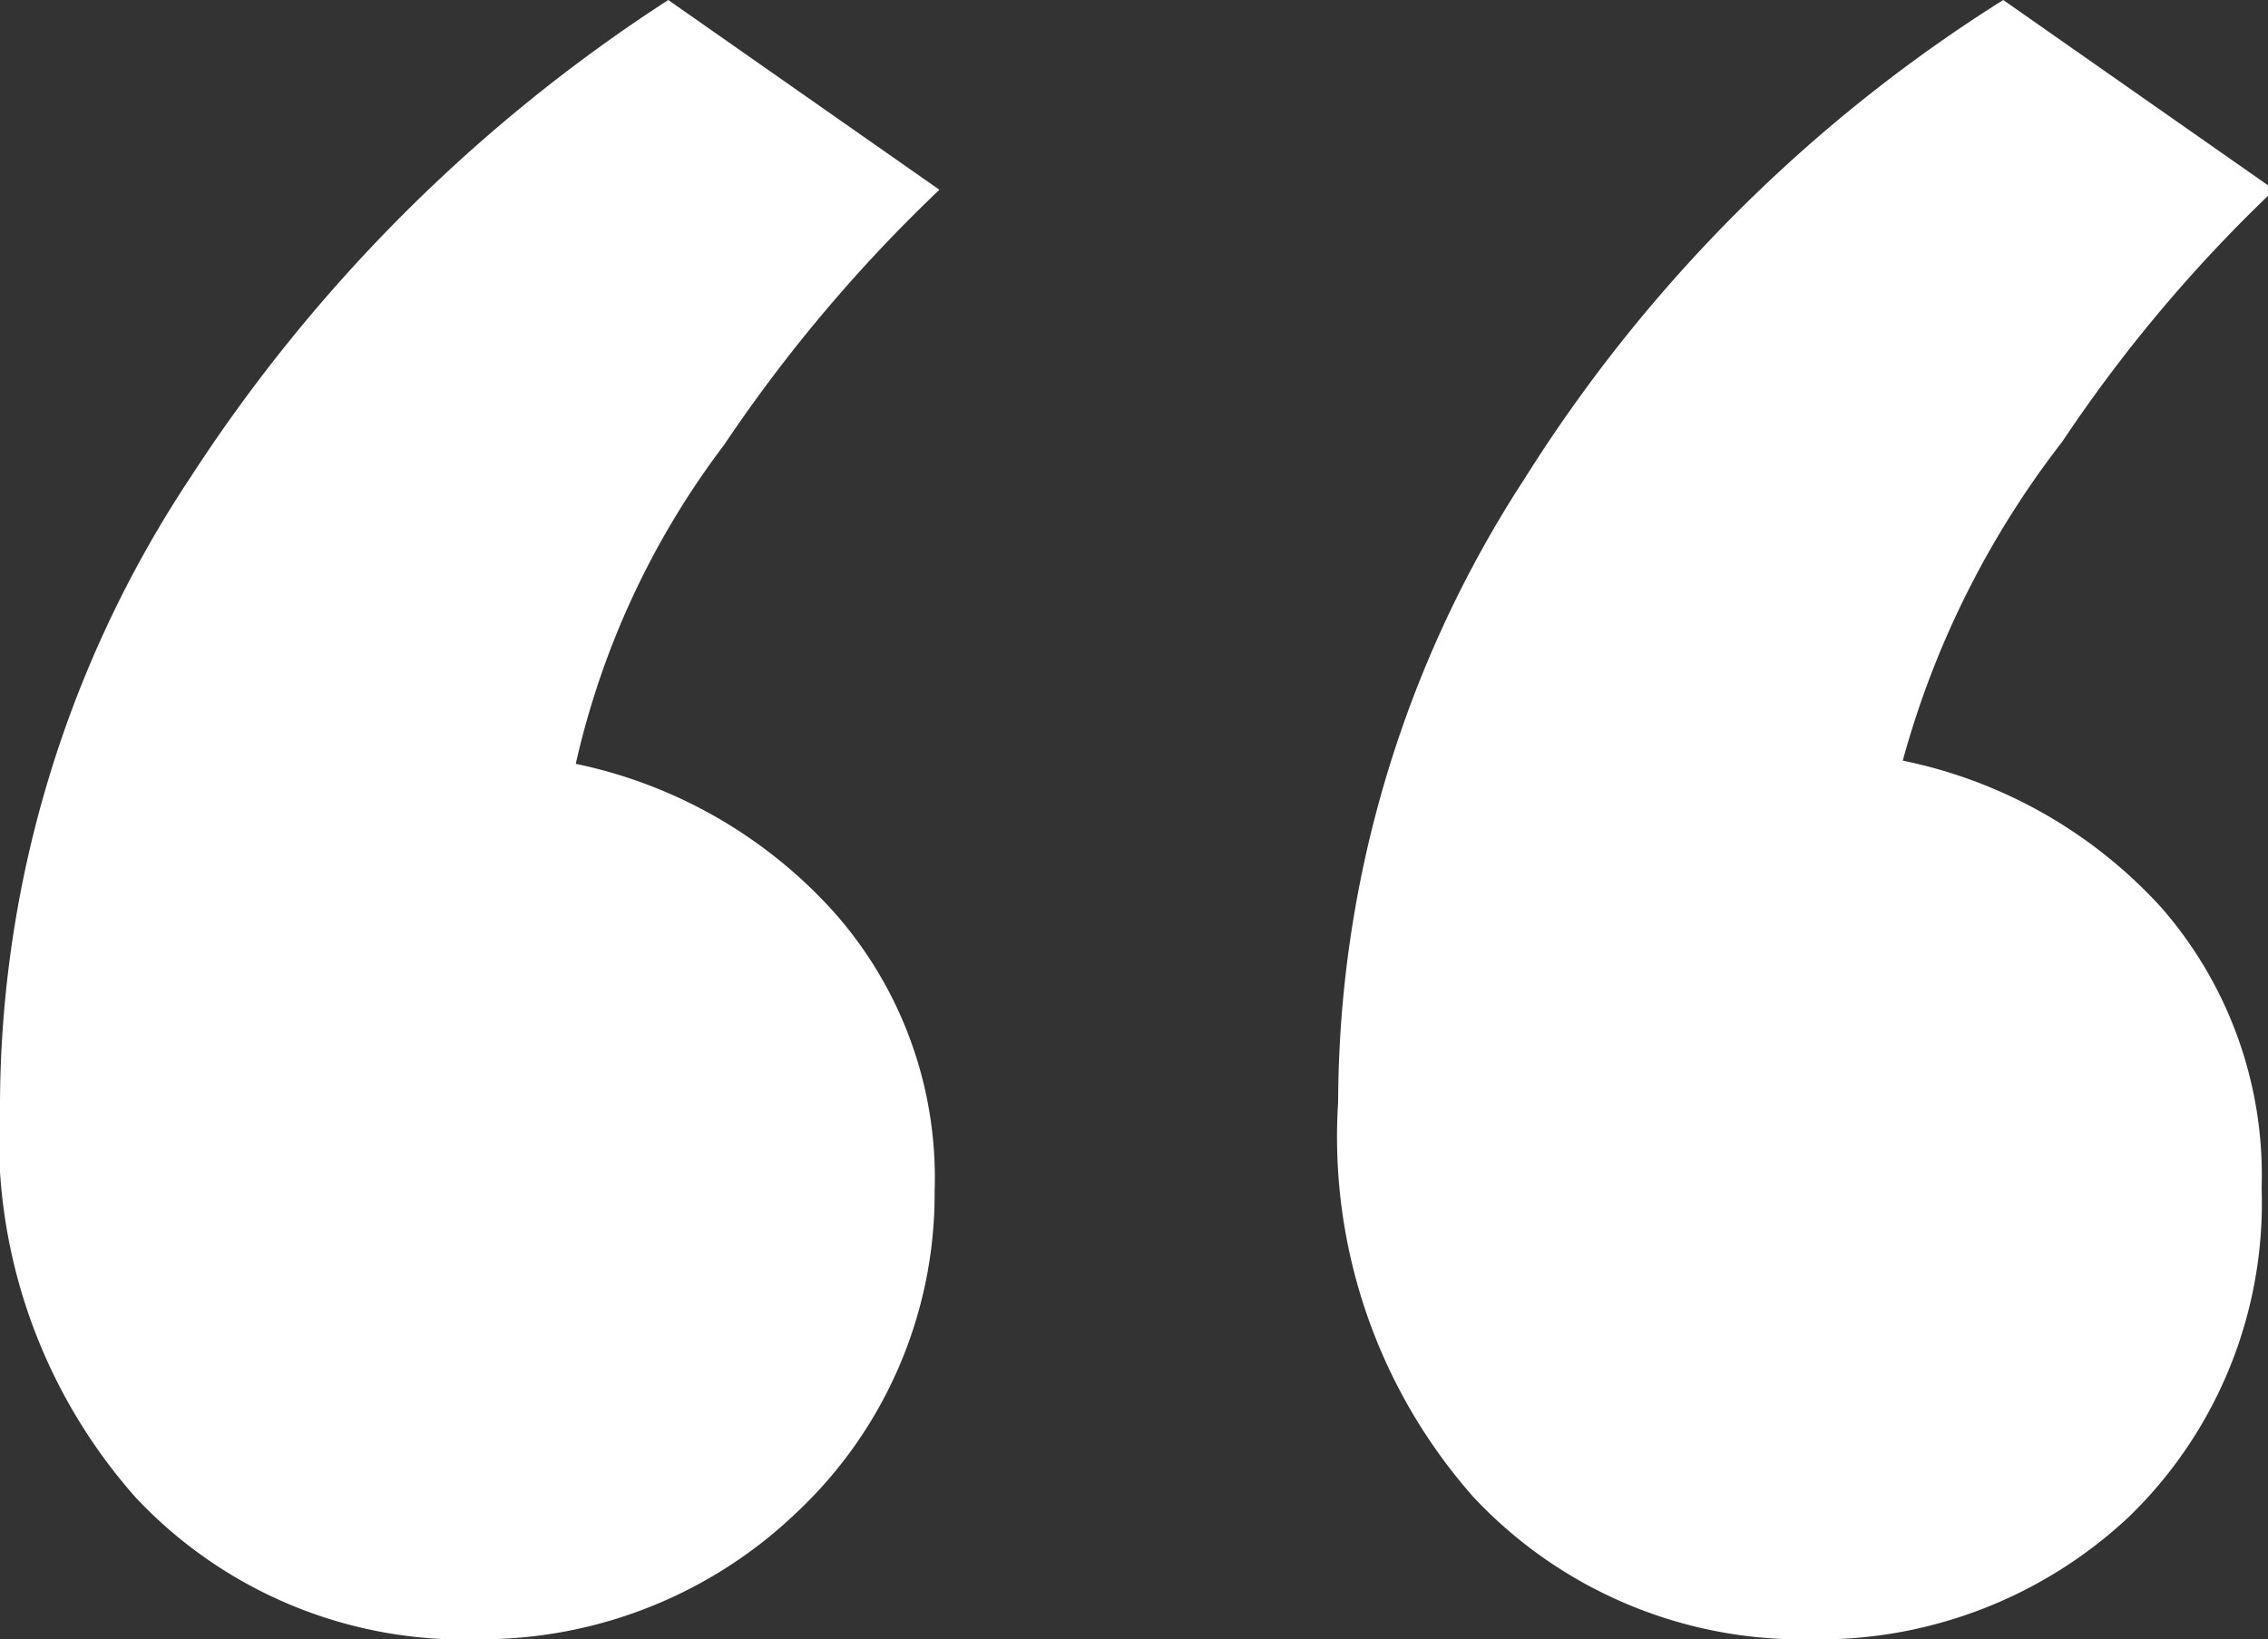 <svg xmlns="http://www.w3.org/2000/svg" viewBox="0 0 14.22 10.28"><rect x="0" y="0" width="14.22" height="10.28" fill="#333333" stroke="none"/><g id="a01372fd-8273-4652-ada0-e074855f7606" data-name="Layer 2"><g id="e455eda6-2d1d-4e80-aaee-03b014d2096d" data-name="Layer 1"><path d="M3,10.28A2.82,2.82,0,0,1,.85,9.39,3.41,3.41,0,0,1,0,6.91,7.14,7.14,0,0,1,1.19,3a10.12,10.12,0,0,1,3-3l1.7,1.19a9.55,9.55,0,0,0-1.35,1.6,5.2,5.2,0,0,0-.93,2,3,3,0,0,1,1.61.92,2.51,2.51,0,0,1,.64,1.76A2.74,2.74,0,0,1,5,9.48,2.86,2.86,0,0,1,3,10.28Zm8.36,0a2.82,2.82,0,0,1-2.12-.89,3.41,3.41,0,0,1-.85-2.48A7.19,7.19,0,0,1,9.56,3a9.53,9.53,0,0,1,3-3l1.7,1.19a9.25,9.25,0,0,0-1.33,1.58,5.72,5.72,0,0,0-1,2,3,3,0,0,1,1.62.92,2.55,2.55,0,0,1,.63,1.76,2.74,2.74,0,0,1-.83,2.06A2.84,2.84,0,0,1,11.33,10.28Z" fill="#fff"/></g></g></svg>
